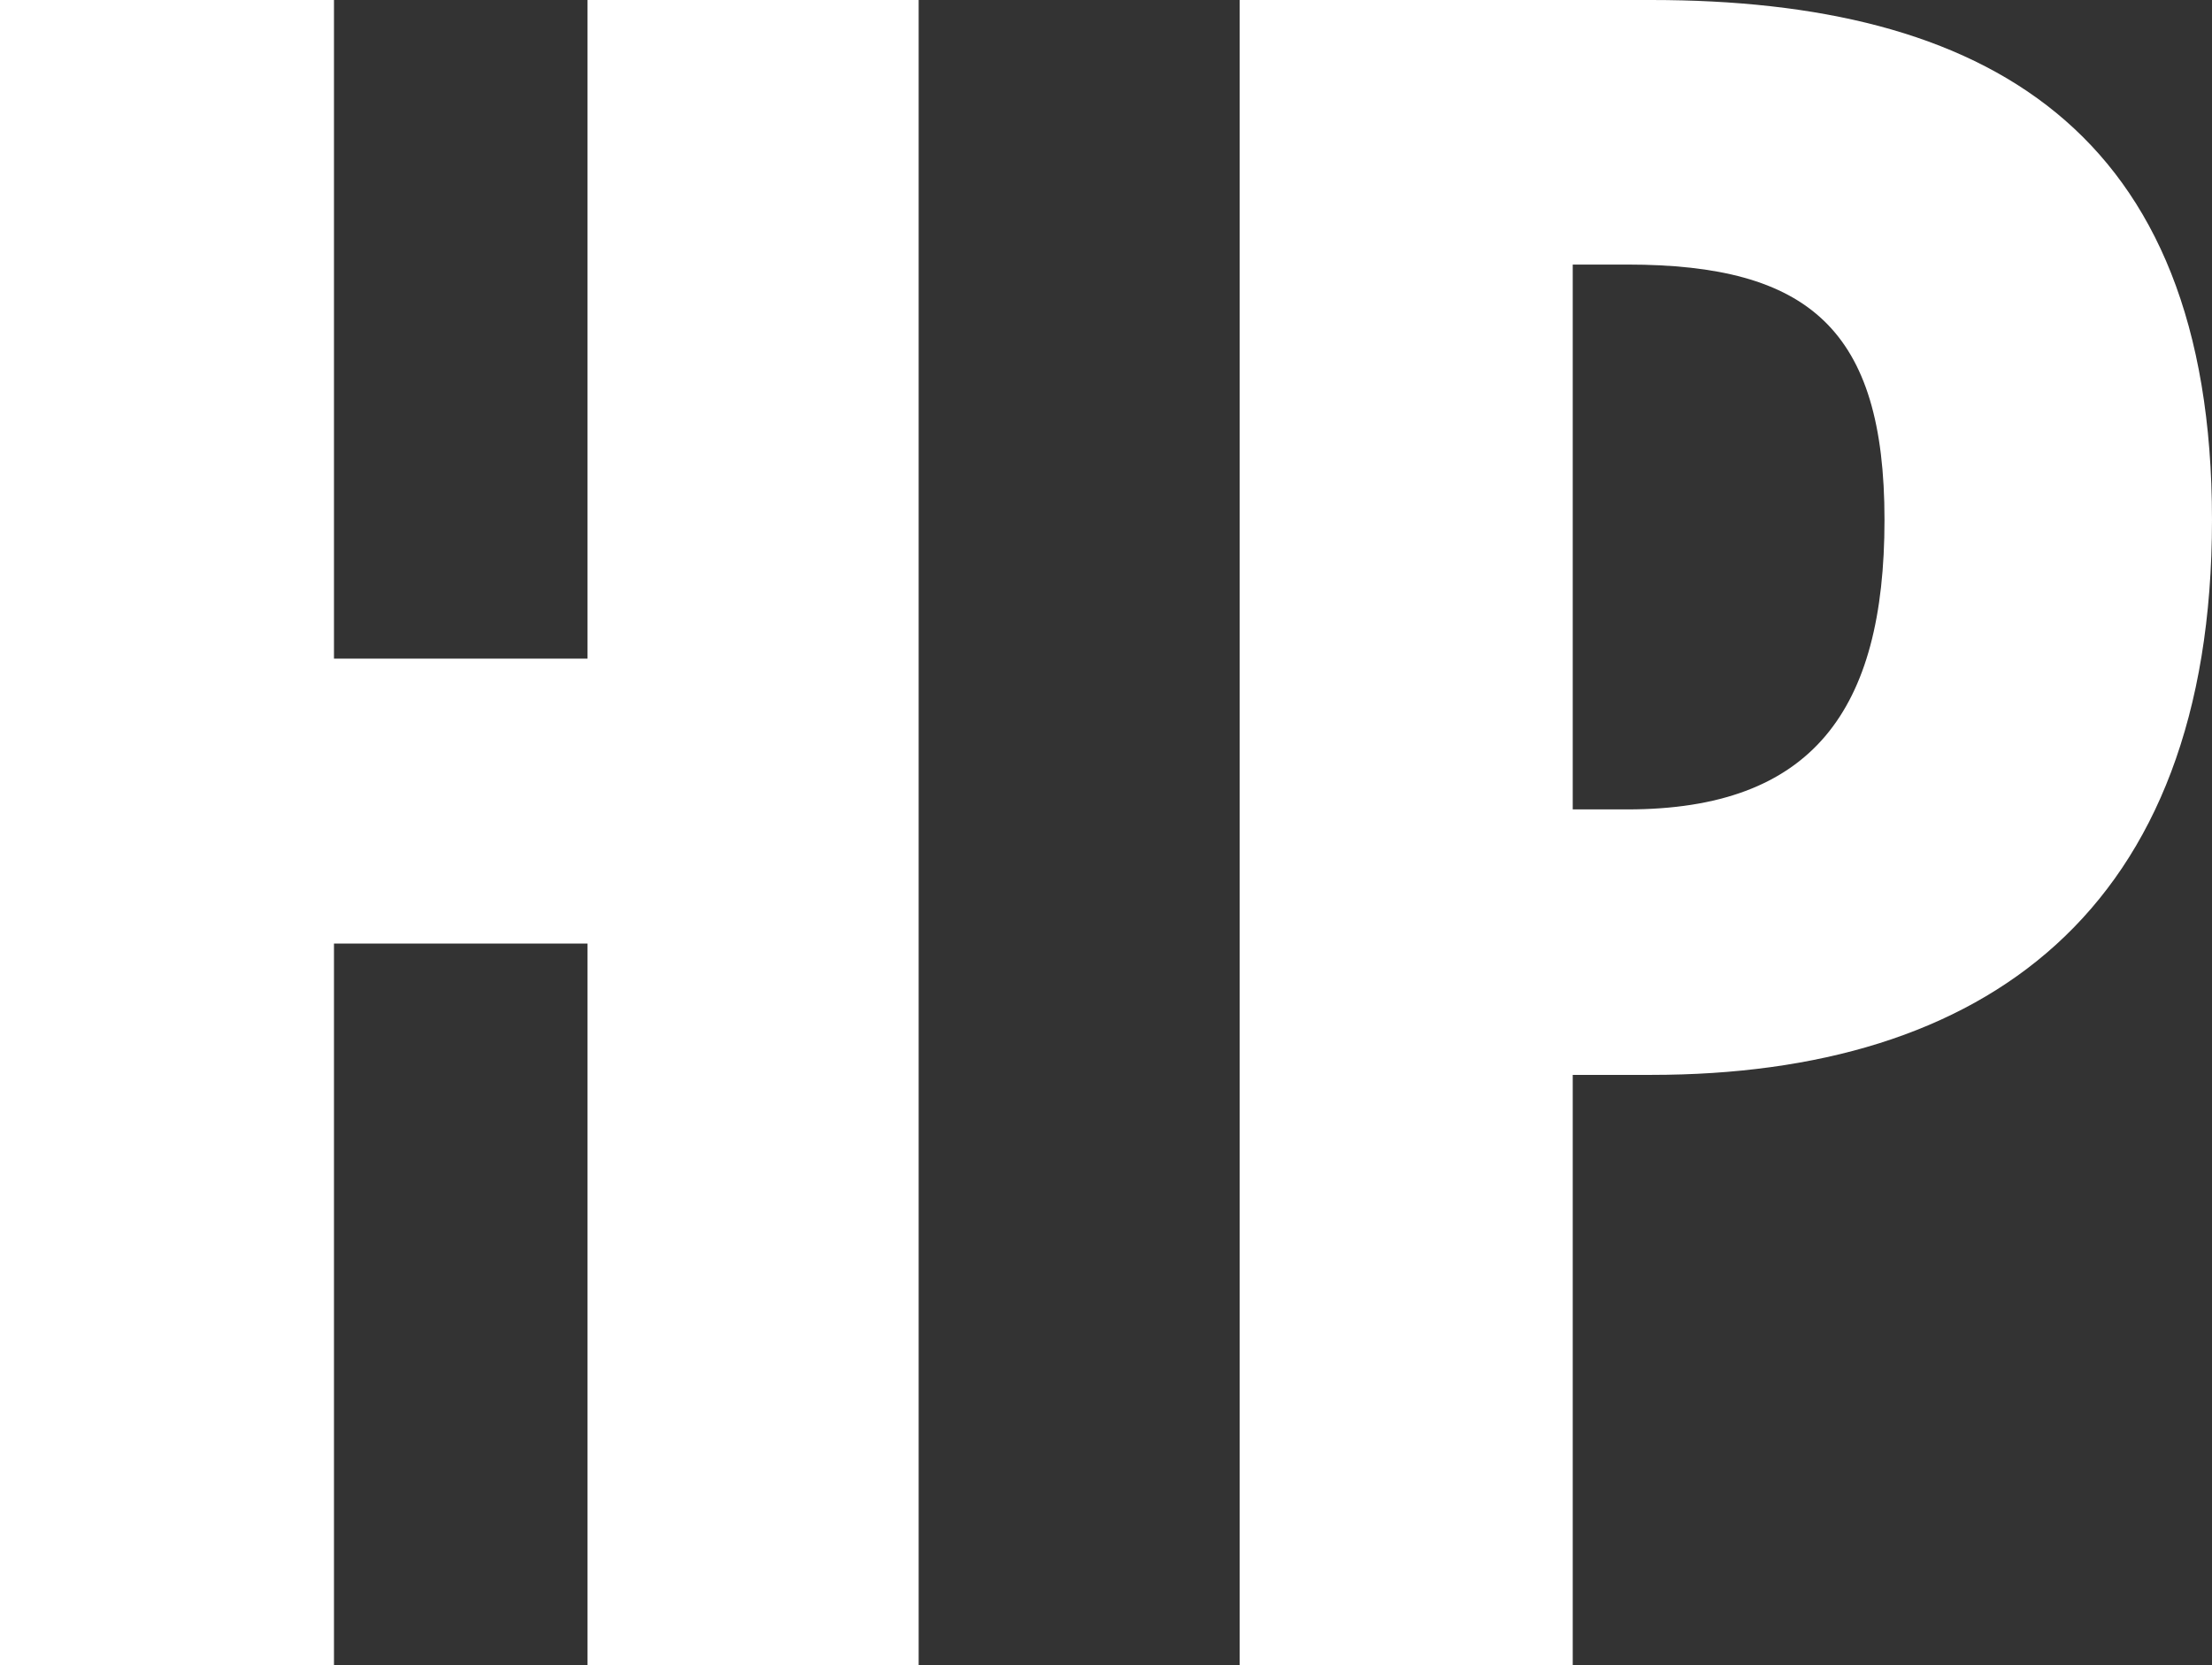 <svg xmlns="http://www.w3.org/2000/svg" viewBox="0 0 23.91 18"><rect x="0" y="0" width="23.91" height="18" fill="#333333" stroke="none"/><g data-name="レイヤー 2"><path d="M0 0h3.61v7.12h2.74V0h3.58v18H6.35v-7.8H3.61V18H0zm13.4 0h4.45c3.59 0 6.06 1.38 6.06 5.62s-2.47 6-6.06 6H17V18h-3.6zm4.19 8.75c2 0 2.78-1.07 2.78-3.13s-.82-2.76-2.78-2.76H17v5.89z" fill="#fff" data-name="レイヤー 1"/></g></svg>